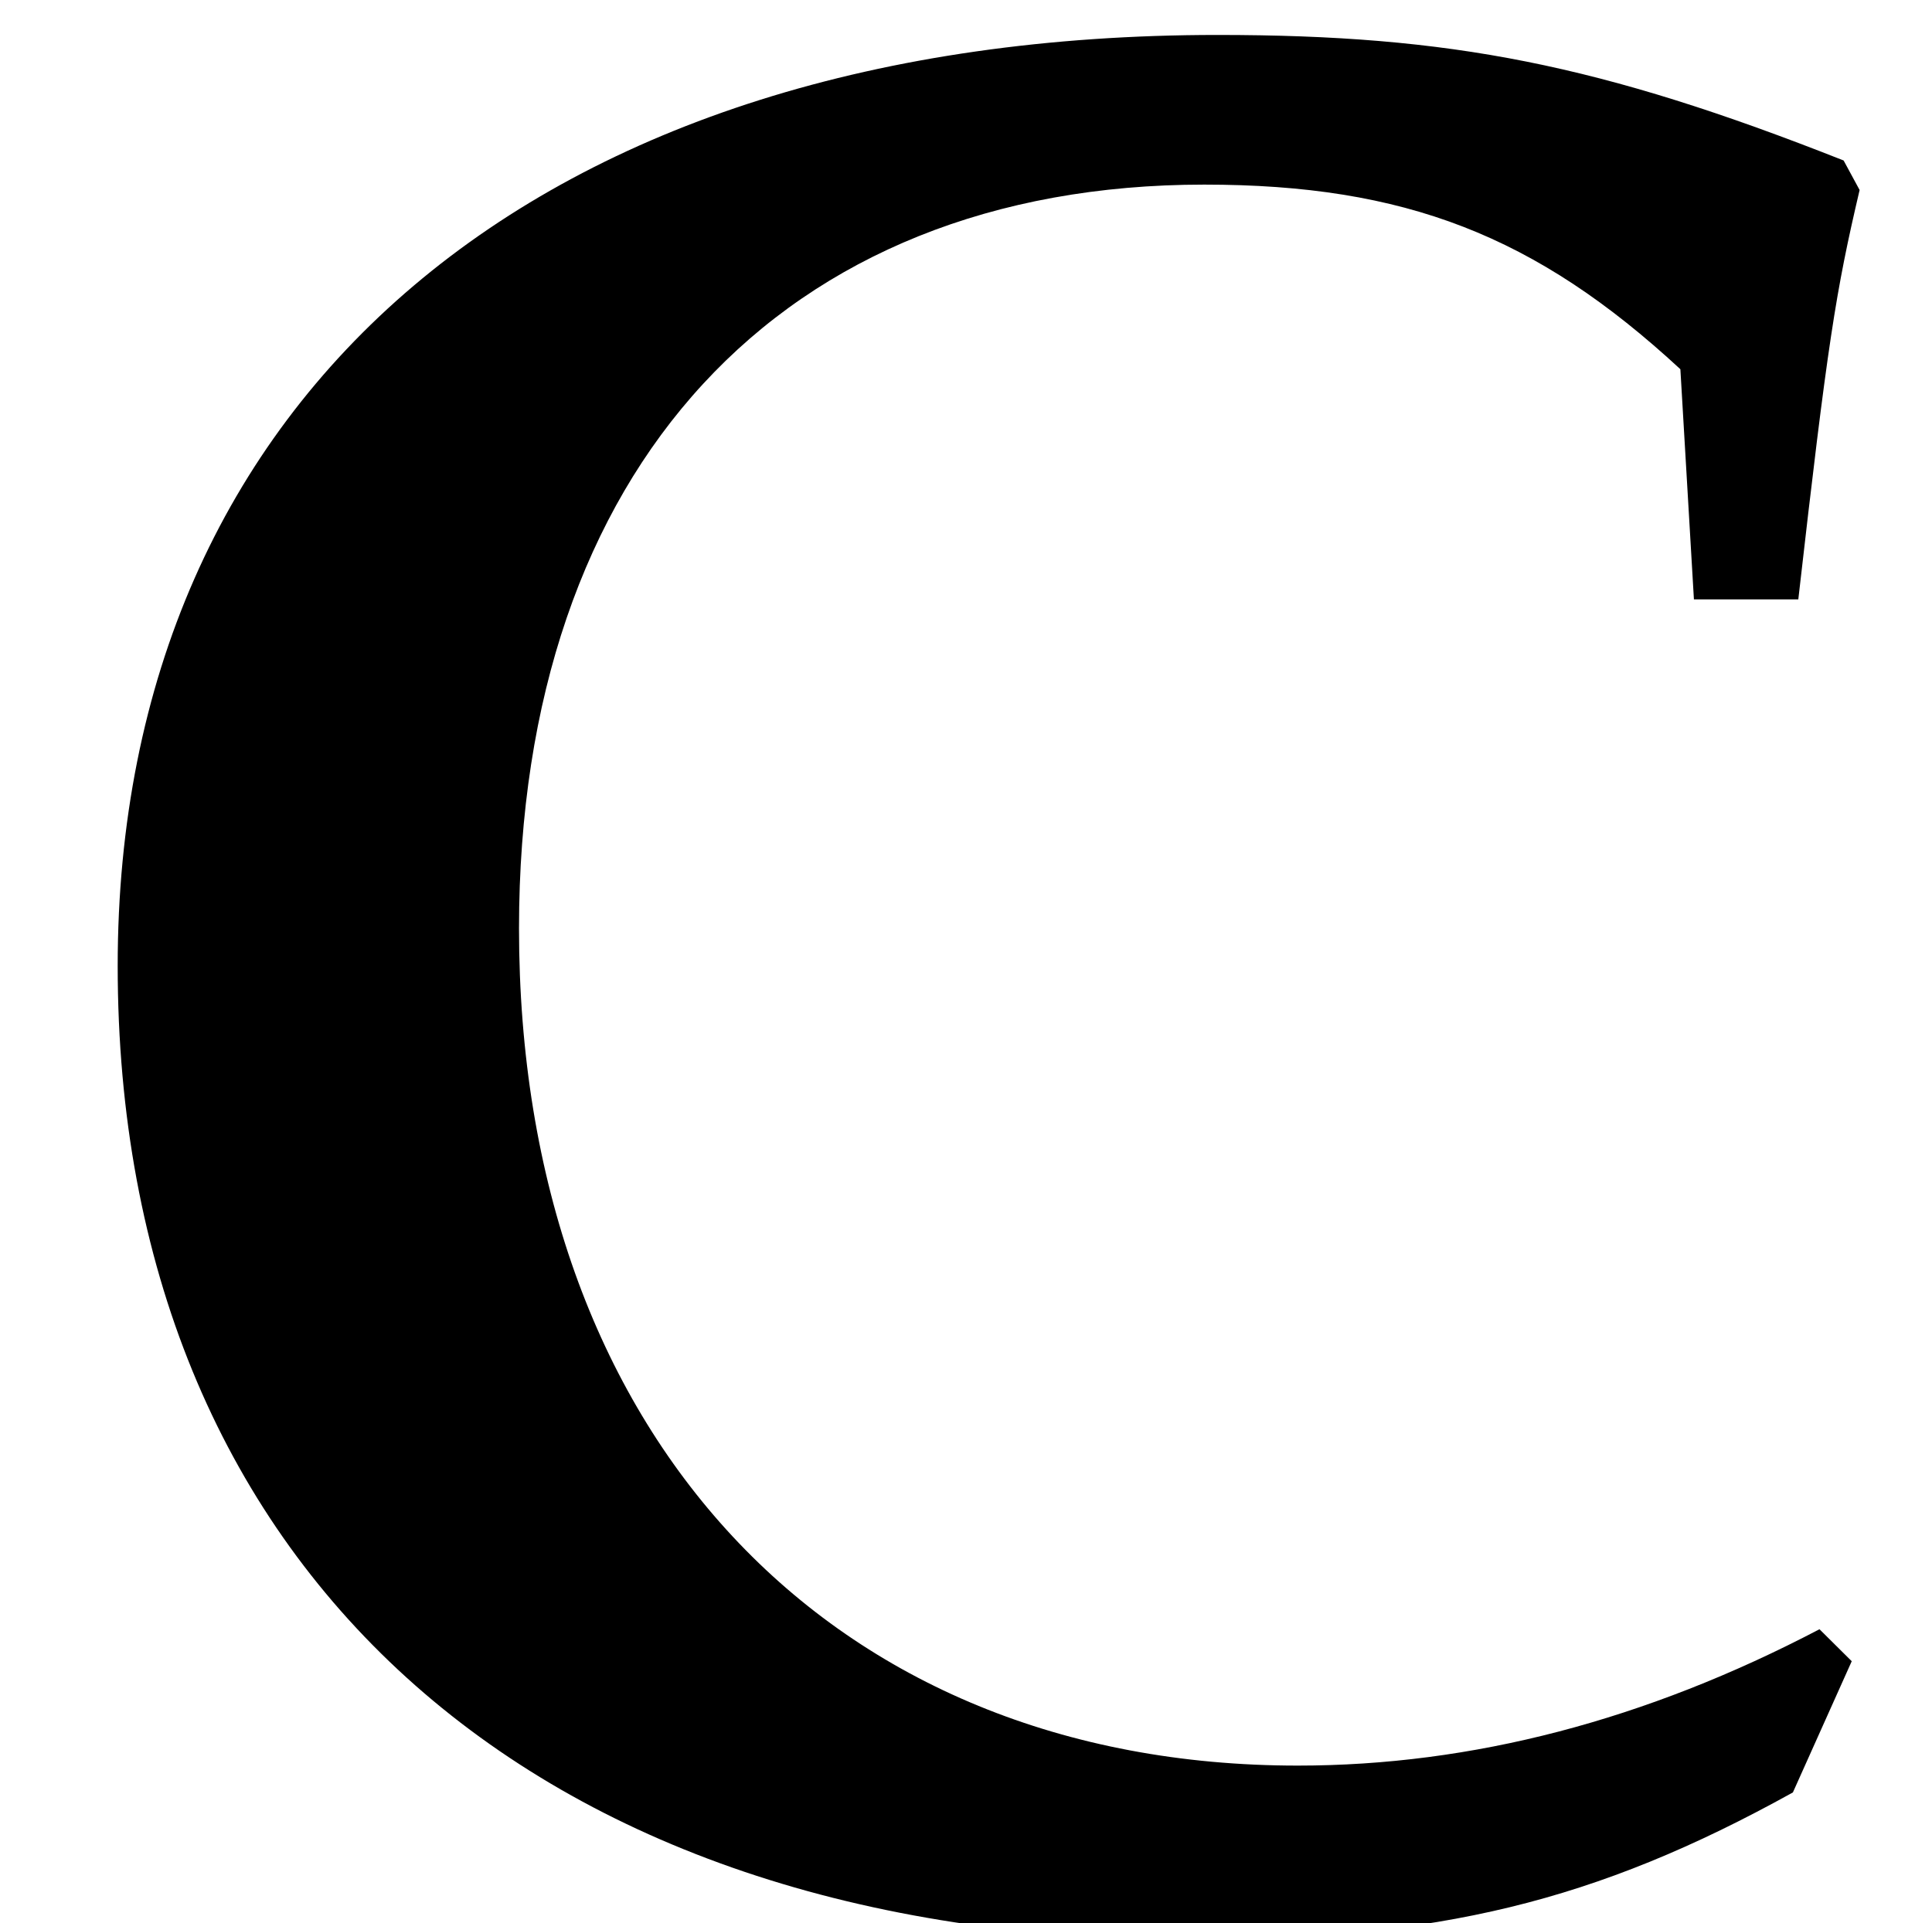 <?xml version='1.0' encoding='UTF-8'?>
<!-- This file was generated by dvisvgm 2.13.3 -->
<svg version='1.1' xmlns='http://www.w3.org/2000/svg' xmlns:xlink='http://www.w3.org/1999/xlink' width='7.847pt' height='7.814pt' viewBox='70.735 61.047 7.847 7.814'>
<defs>
<path id='g1-67' d='M7.521-.946L7.39-1.076C6.684-.706 5.978-.522 5.271-.522C3.369-.522 2.108-1.869 2.108-3.923C2.108-5.793 3.174-6.945 4.891-6.945C5.706-6.945 6.238-6.738 6.825-6.195L6.88-5.26H7.304C7.423-6.304 7.456-6.51 7.553-6.923L7.488-7.043C6.499-7.434 5.891-7.553 4.945-7.553C2.195-7.553 .478-6.097 .478-3.771C.478-1.337 2.152 .185 4.836 .185C5.836 .185 6.478 .033 7.282-.413L7.521-.946Z'/>
</defs>
<g id='page1'>
<use x='70.735' y='68.742' xlink:href='#g1-67'/>
</g>
</svg><!--Rendered by QuickLaTeX.com-->